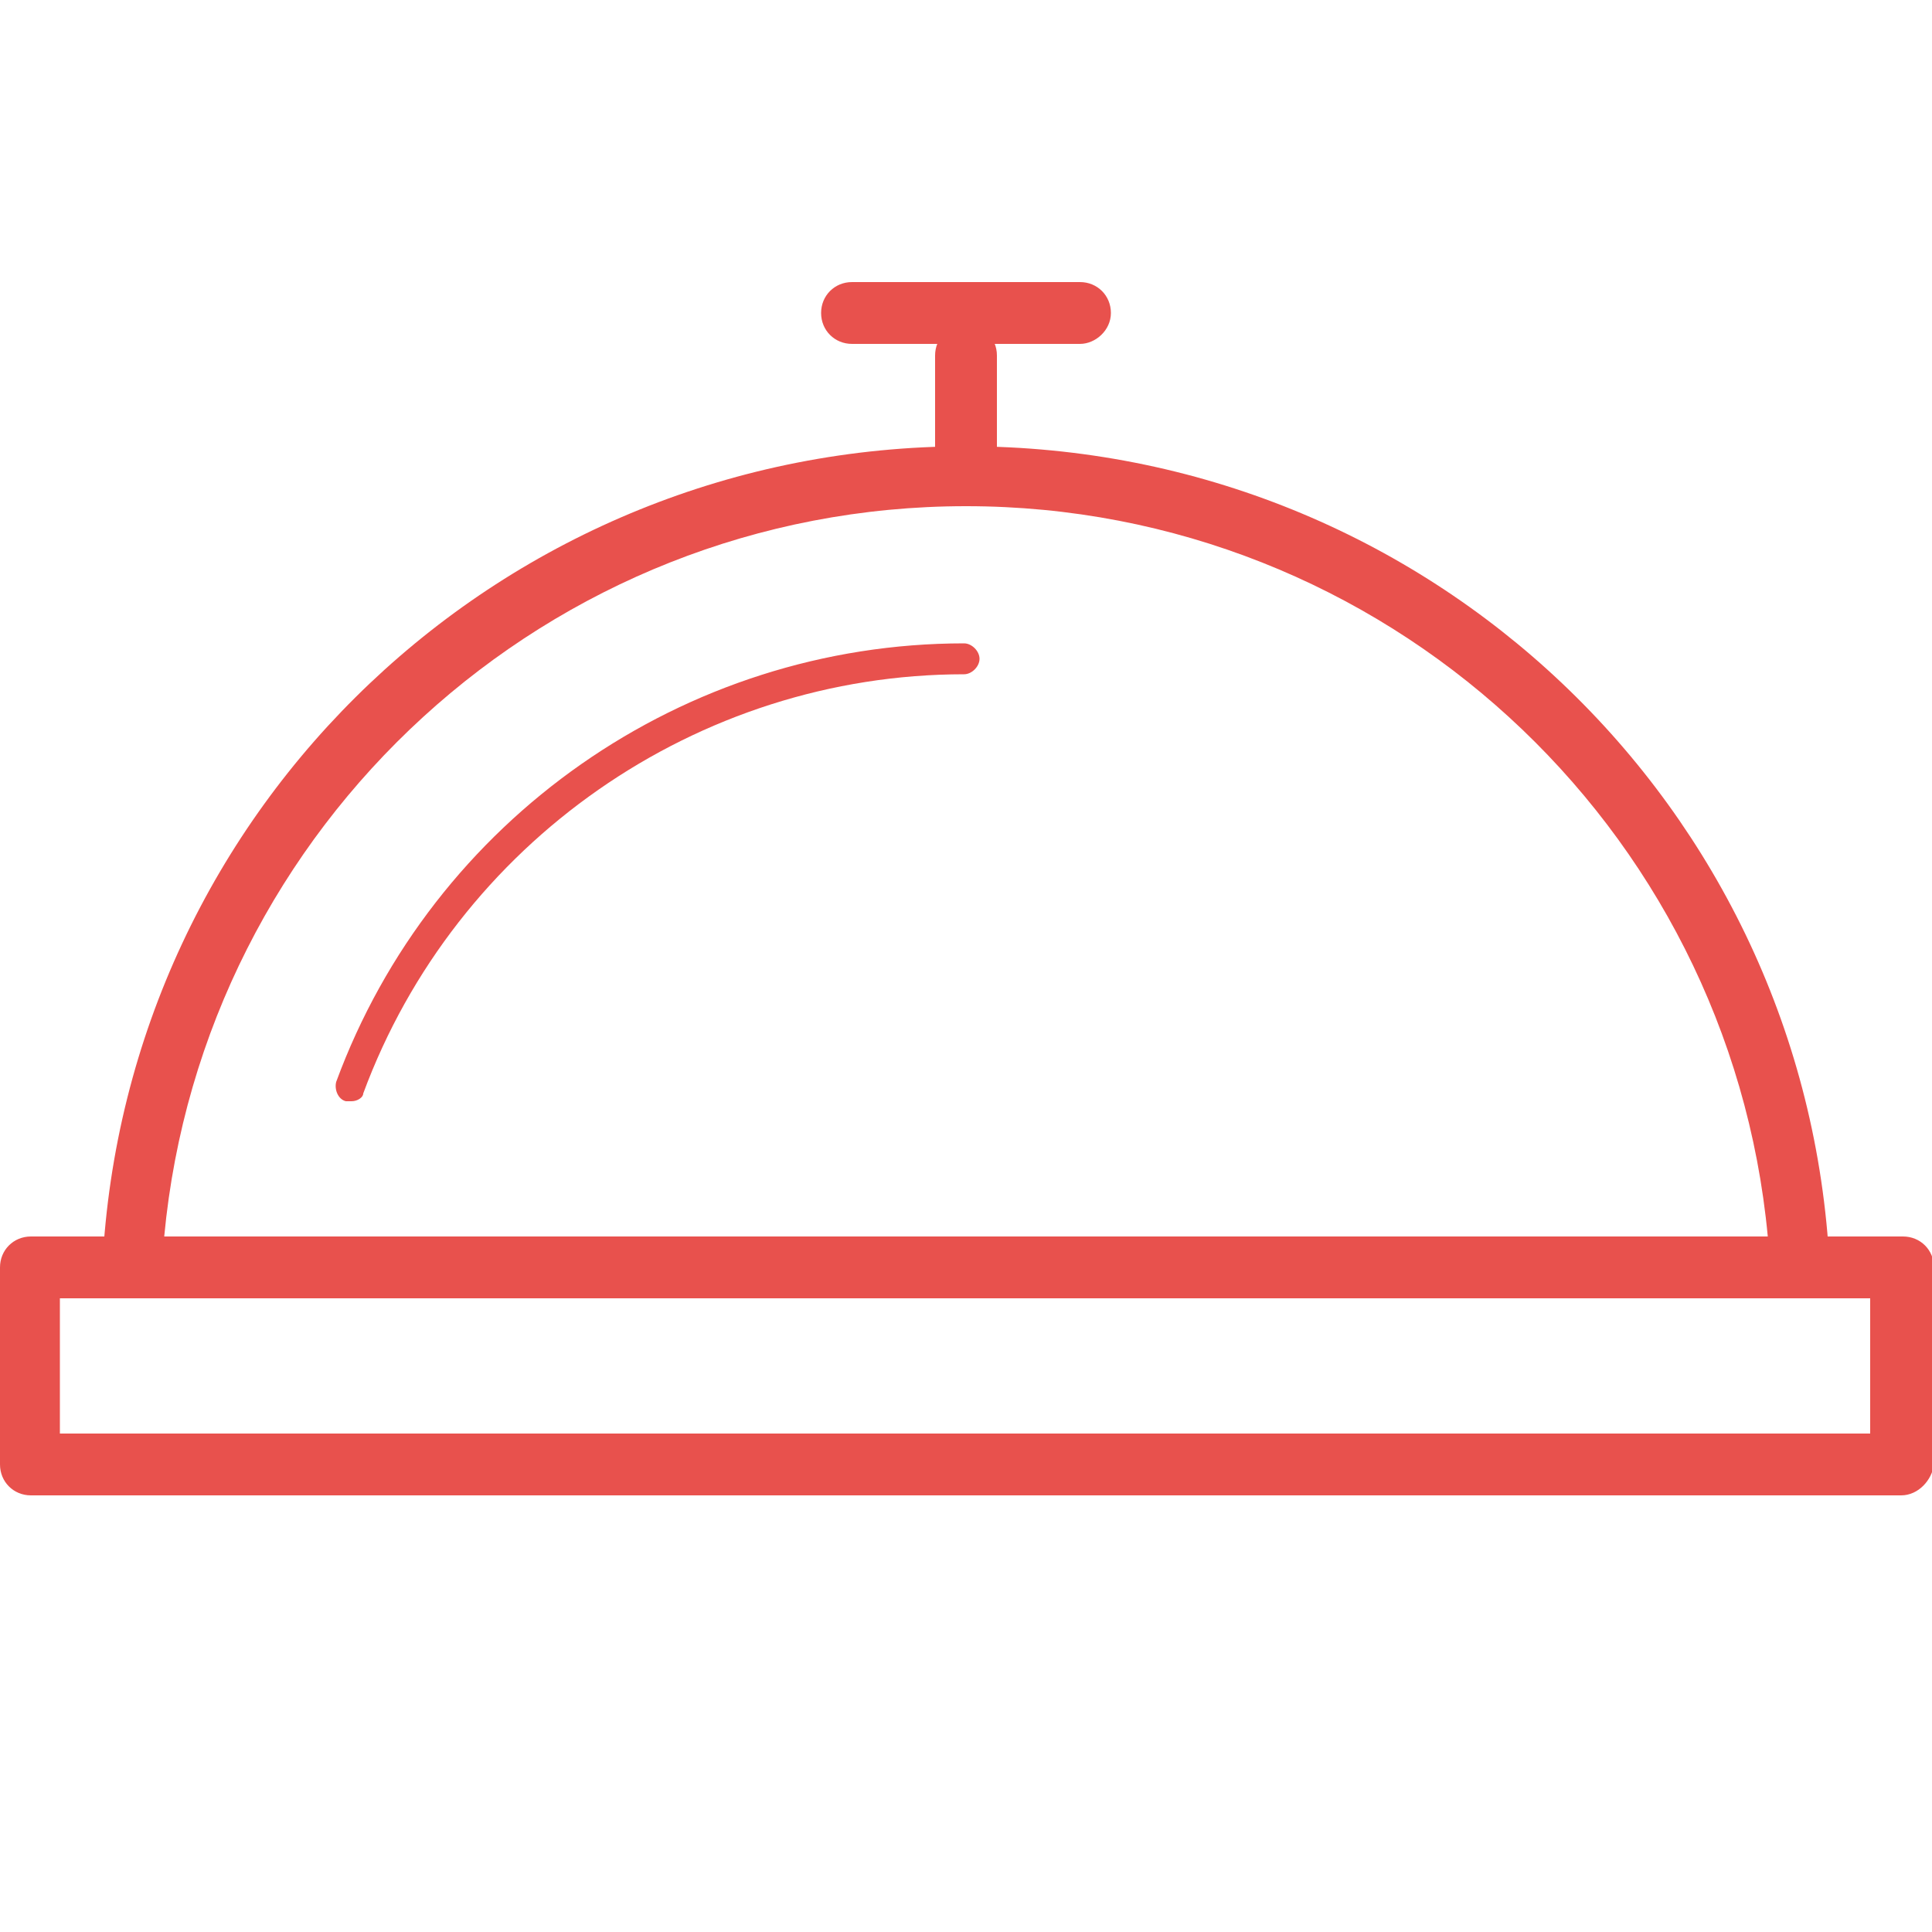 <?xml version="1.0" encoding="utf-8"?>
<!-- Generator: Adobe Illustrator 25.0.1, SVG Export Plug-In . SVG Version: 6.00 Build 0)  -->
<svg version="1.1" xmlns="http://www.w3.org/2000/svg" xmlns:xlink="http://www.w3.org/1999/xlink" x="0px" y="0px"
	 viewBox="0 0 100 100" style="enable-background:new 0 0 100 100;" xml:space="preserve">
<style type="text/css">
	.st0{display:none;}
	.st1{display:inline;}
	.st2{fill:#E8514D;}
</style>
<g id="Layer_1" class="st0">
	<g class="st1">
		<path class="st2" d="M50,0C22.4,0,0,22.4,0,50s22.4,50,50,50s50-22.4,50-50S77.6,0,50,0z M50,94.7c-24.7,0-44.7-20-44.7-44.7
			S25.3,5.3,50,5.3s44.7,20,44.7,44.7S74.7,94.7,50,94.7z"/>
		<path class="st2" d="M49.3,18.7h1.9c1.3,0,2.4-1.1,2.4-2.4V11c0-1.3-1.1-2.4-2.4-2.4h-1.9c-1.3,0-2.4,1.1-2.4,2.4v5.3
			C46.9,17.6,47.9,18.7,49.3,18.7z"/>
		<path class="st2" d="M68.7,38.1c-0.4-0.8-1.3-1.2-2.1-1.2c-0.4,0-0.8,0.1-1.2,0.3l-13.7,7.9L41.6,27.6c-0.3-0.6-0.9-1-1.5-1.1
			c-0.2-0.1-0.4-0.1-0.6-0.1c-0.4,0-0.8,0.1-1.2,0.3l-1.6,0.9c-1.2,0.7-1.6,2.2-0.9,3.3l9.8,17c-0.1,0.2-0.2,0.5-0.3,0.8L43,50
			c-1.2,0.7-1.6,2.2-0.9,3.3l0.9,1.6c0.3,0.6,0.9,1,1.5,1.1c0.2,0.1,0.4,0.1,0.6,0.1c0.4,0,0.8-0.1,1.2-0.3l2.2-1.3
			c0.3,0.1,0.6,0.1,0.9,0.2l1.6,2.7c0.3,0.6,0.9,1,1.5,1.1c0.2,0.1,0.4,0.1,0.6,0.1c0.4,0,0.8-0.1,1.2-0.3l1.6-1
			c1.2-0.7,1.6-2.2,0.9-3.3l-1.9-3.2L68.8,43c0.6-0.3,1-0.9,1.1-1.5c0.2-0.6,0.1-1.3-0.2-1.8L68.7,38.1z"/>
		<path class="st2" d="M89,46.6h-5.3c-1.3,0-2.4,1.1-2.4,2.4v1.9c0,1.3,1.1,2.4,2.4,2.4H89c1.3,0,2.4-1.1,2.4-2.4V49
			C91.4,47.7,90.4,46.6,89,46.6z"/>
		<path class="st2" d="M51,81.4h-1.9c-1.3,0-2.4,1.1-2.4,2.4v5.3c0,1.3,1.1,2.4,2.4,2.4H51c1.3,0,2.4-1.1,2.4-2.4v-5.3
			C53.5,82.5,52.4,81.4,51,81.4z"/>
		<path class="st2" d="M16.3,46.8H11c-1.3,0-2.4,1.1-2.4,2.4v1.9c0,1.3,1.1,2.4,2.4,2.4h5.3c1.3,0,2.4-1.1,2.4-2.4v-1.9
			C18.7,47.9,17.6,46.8,16.3,46.8z"/>
	</g>
</g>
<g id="Layer_2">
	<g>
		<path class="st2" d="M50,26.2c-0.9,0-1.6-0.7-1.6-1.6v-6.2c0-0.9,0.7-1.6,1.6-1.6c0.9,0,1.6,0.7,1.6,1.6v6.2
			C51.6,25.5,50.9,26.2,50,26.2z"/>
		<g>
			<path class="st2" d="M93.2,67.2H6.8c-0.4,0-0.8-0.2-1.1-0.5c-0.3-0.3-0.5-0.7-0.4-1.2C6.5,41.7,26.1,23.1,50,23.1
				c23.9,0,43.5,18.6,44.7,42.4c0,0.4-0.1,0.9-0.4,1.2C94,67,93.6,67.2,93.2,67.2z M8.5,64h83C89.5,42.7,71.6,26.2,50,26.2
				C28.4,26.2,10.5,42.7,8.5,64z"/>
			<path class="st2" d="M18.2,57c-0.1,0-0.2,0-0.3,0c-0.4-0.1-0.6-0.6-0.5-1c5-13.6,18-22.7,32.5-22.7c0.4,0,0.8,0.4,0.8,0.8
				c0,0.4-0.4,0.8-0.8,0.8c-13.8,0-26.3,8.7-31.1,21.7C18.8,56.8,18.5,57,18.2,57z"/>
			<path class="st2" d="M98.4,77.4H1.6c-0.9,0-1.6-0.7-1.6-1.6V65.6C0,64.7,0.7,64,1.6,64h96.9c0.9,0,1.6,0.7,1.6,1.6v10.2
				C100,76.6,99.3,77.4,98.4,77.4z M3.1,74.2h93.7v-7H3.1V74.2z"/>
			<path class="st2" d="M55.9,17.8H44.1c-0.9,0-1.6-0.7-1.6-1.6c0-0.9,0.7-1.6,1.6-1.6h11.8c0.9,0,1.6,0.7,1.6,1.6
				C57.5,17.1,56.7,17.8,55.9,17.8z"/>
		</g>
	</g>
</g>
</svg>
